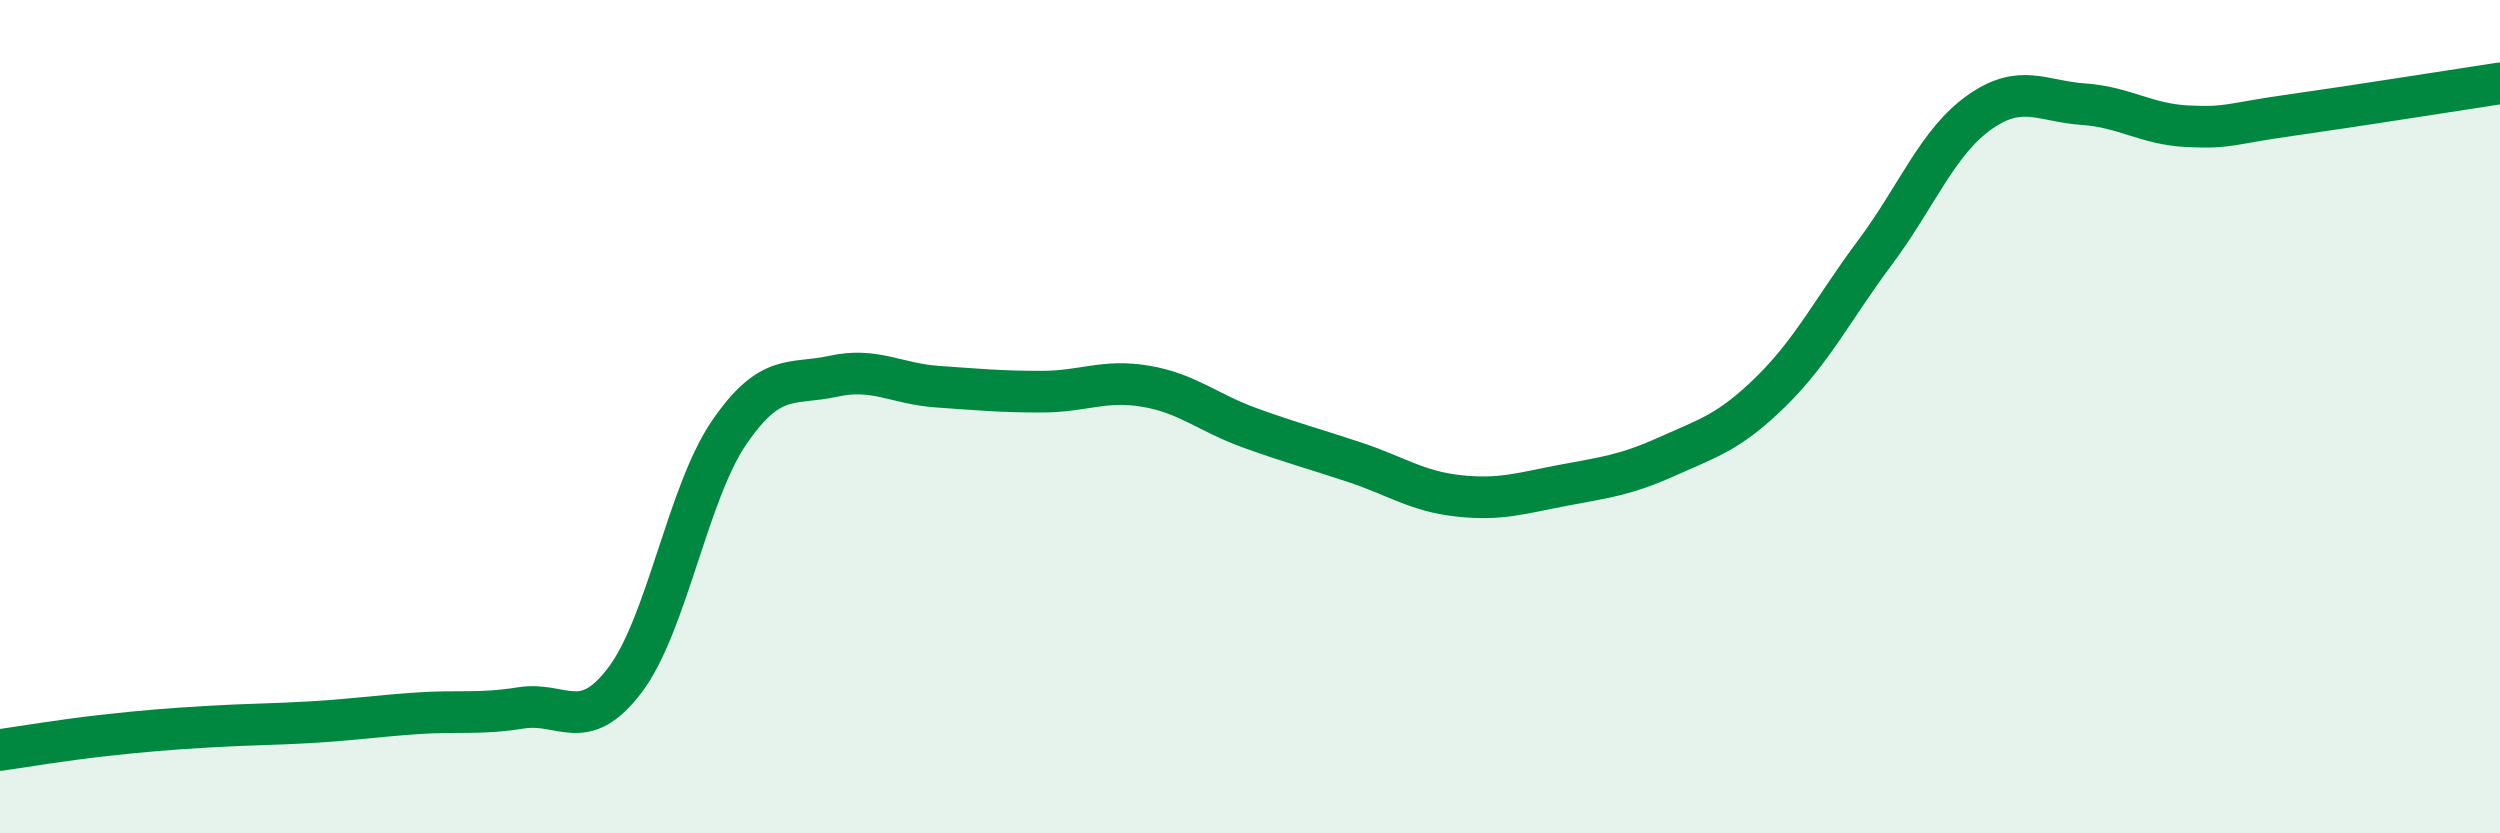 
    <svg width="60" height="20" viewBox="0 0 60 20" xmlns="http://www.w3.org/2000/svg">
      <path
        d="M 0,18 C 0.5,17.93 1.5,17.76 2.5,17.65 C 3.5,17.54 4,17.5 5,17.44 C 6,17.38 6.5,17.39 7.5,17.33 C 8.5,17.27 9,17.19 10,17.12 C 11,17.05 11.5,17.15 12.5,16.99 C 13.5,16.83 14,17.64 15,16.32 C 16,15 16.5,11.84 17.5,10.38 C 18.5,8.92 19,9.25 20,9.03 C 21,8.81 21.5,9.21 22.5,9.28 C 23.5,9.35 24,9.4 25,9.4 C 26,9.4 26.5,9.1 27.5,9.27 C 28.5,9.44 29,9.91 30,10.27 C 31,10.63 31.5,10.76 32.5,11.09 C 33.5,11.42 34,11.79 35,11.9 C 36,12.01 36.5,11.84 37.5,11.65 C 38.5,11.46 39,11.41 40,10.96 C 41,10.51 41.5,10.38 42.5,9.4 C 43.5,8.42 44,7.4 45,6.06 C 46,4.72 46.5,3.41 47.5,2.7 C 48.5,1.99 49,2.43 50,2.5 C 51,2.57 51.5,2.98 52.5,3.03 C 53.5,3.08 53.5,2.97 55,2.76 C 56.5,2.55 59,2.15 60,2L60 20L0 20Z"
        fill="#008740"
        opacity="0.1"
        stroke-linecap="round"
        stroke-linejoin="round"
      />
      <path
        d="M 0,18 C 0.5,17.93 1.5,17.76 2.5,17.65 C 3.5,17.54 4,17.5 5,17.44 C 6,17.38 6.5,17.39 7.5,17.33 C 8.5,17.27 9,17.19 10,17.12 C 11,17.05 11.5,17.15 12.5,16.99 C 13.5,16.83 14,17.64 15,16.32 C 16,15 16.5,11.84 17.5,10.38 C 18.5,8.92 19,9.25 20,9.03 C 21,8.81 21.5,9.21 22.5,9.28 C 23.5,9.35 24,9.4 25,9.4 C 26,9.4 26.5,9.1 27.5,9.27 C 28.5,9.44 29,9.91 30,10.27 C 31,10.63 31.5,10.76 32.5,11.09 C 33.5,11.42 34,11.79 35,11.9 C 36,12.01 36.5,11.84 37.5,11.65 C 38.5,11.46 39,11.41 40,10.96 C 41,10.51 41.5,10.38 42.5,9.4 C 43.5,8.42 44,7.4 45,6.06 C 46,4.72 46.5,3.41 47.5,2.7 C 48.5,1.99 49,2.43 50,2.5 C 51,2.57 51.5,2.98 52.5,3.03 C 53.5,3.08 53.5,2.97 55,2.76 C 56.5,2.55 59,2.15 60,2"
        stroke="#008740"
        stroke-width="1"
        fill="none"
        stroke-linecap="round"
        stroke-linejoin="round"
      />
    </svg>
  